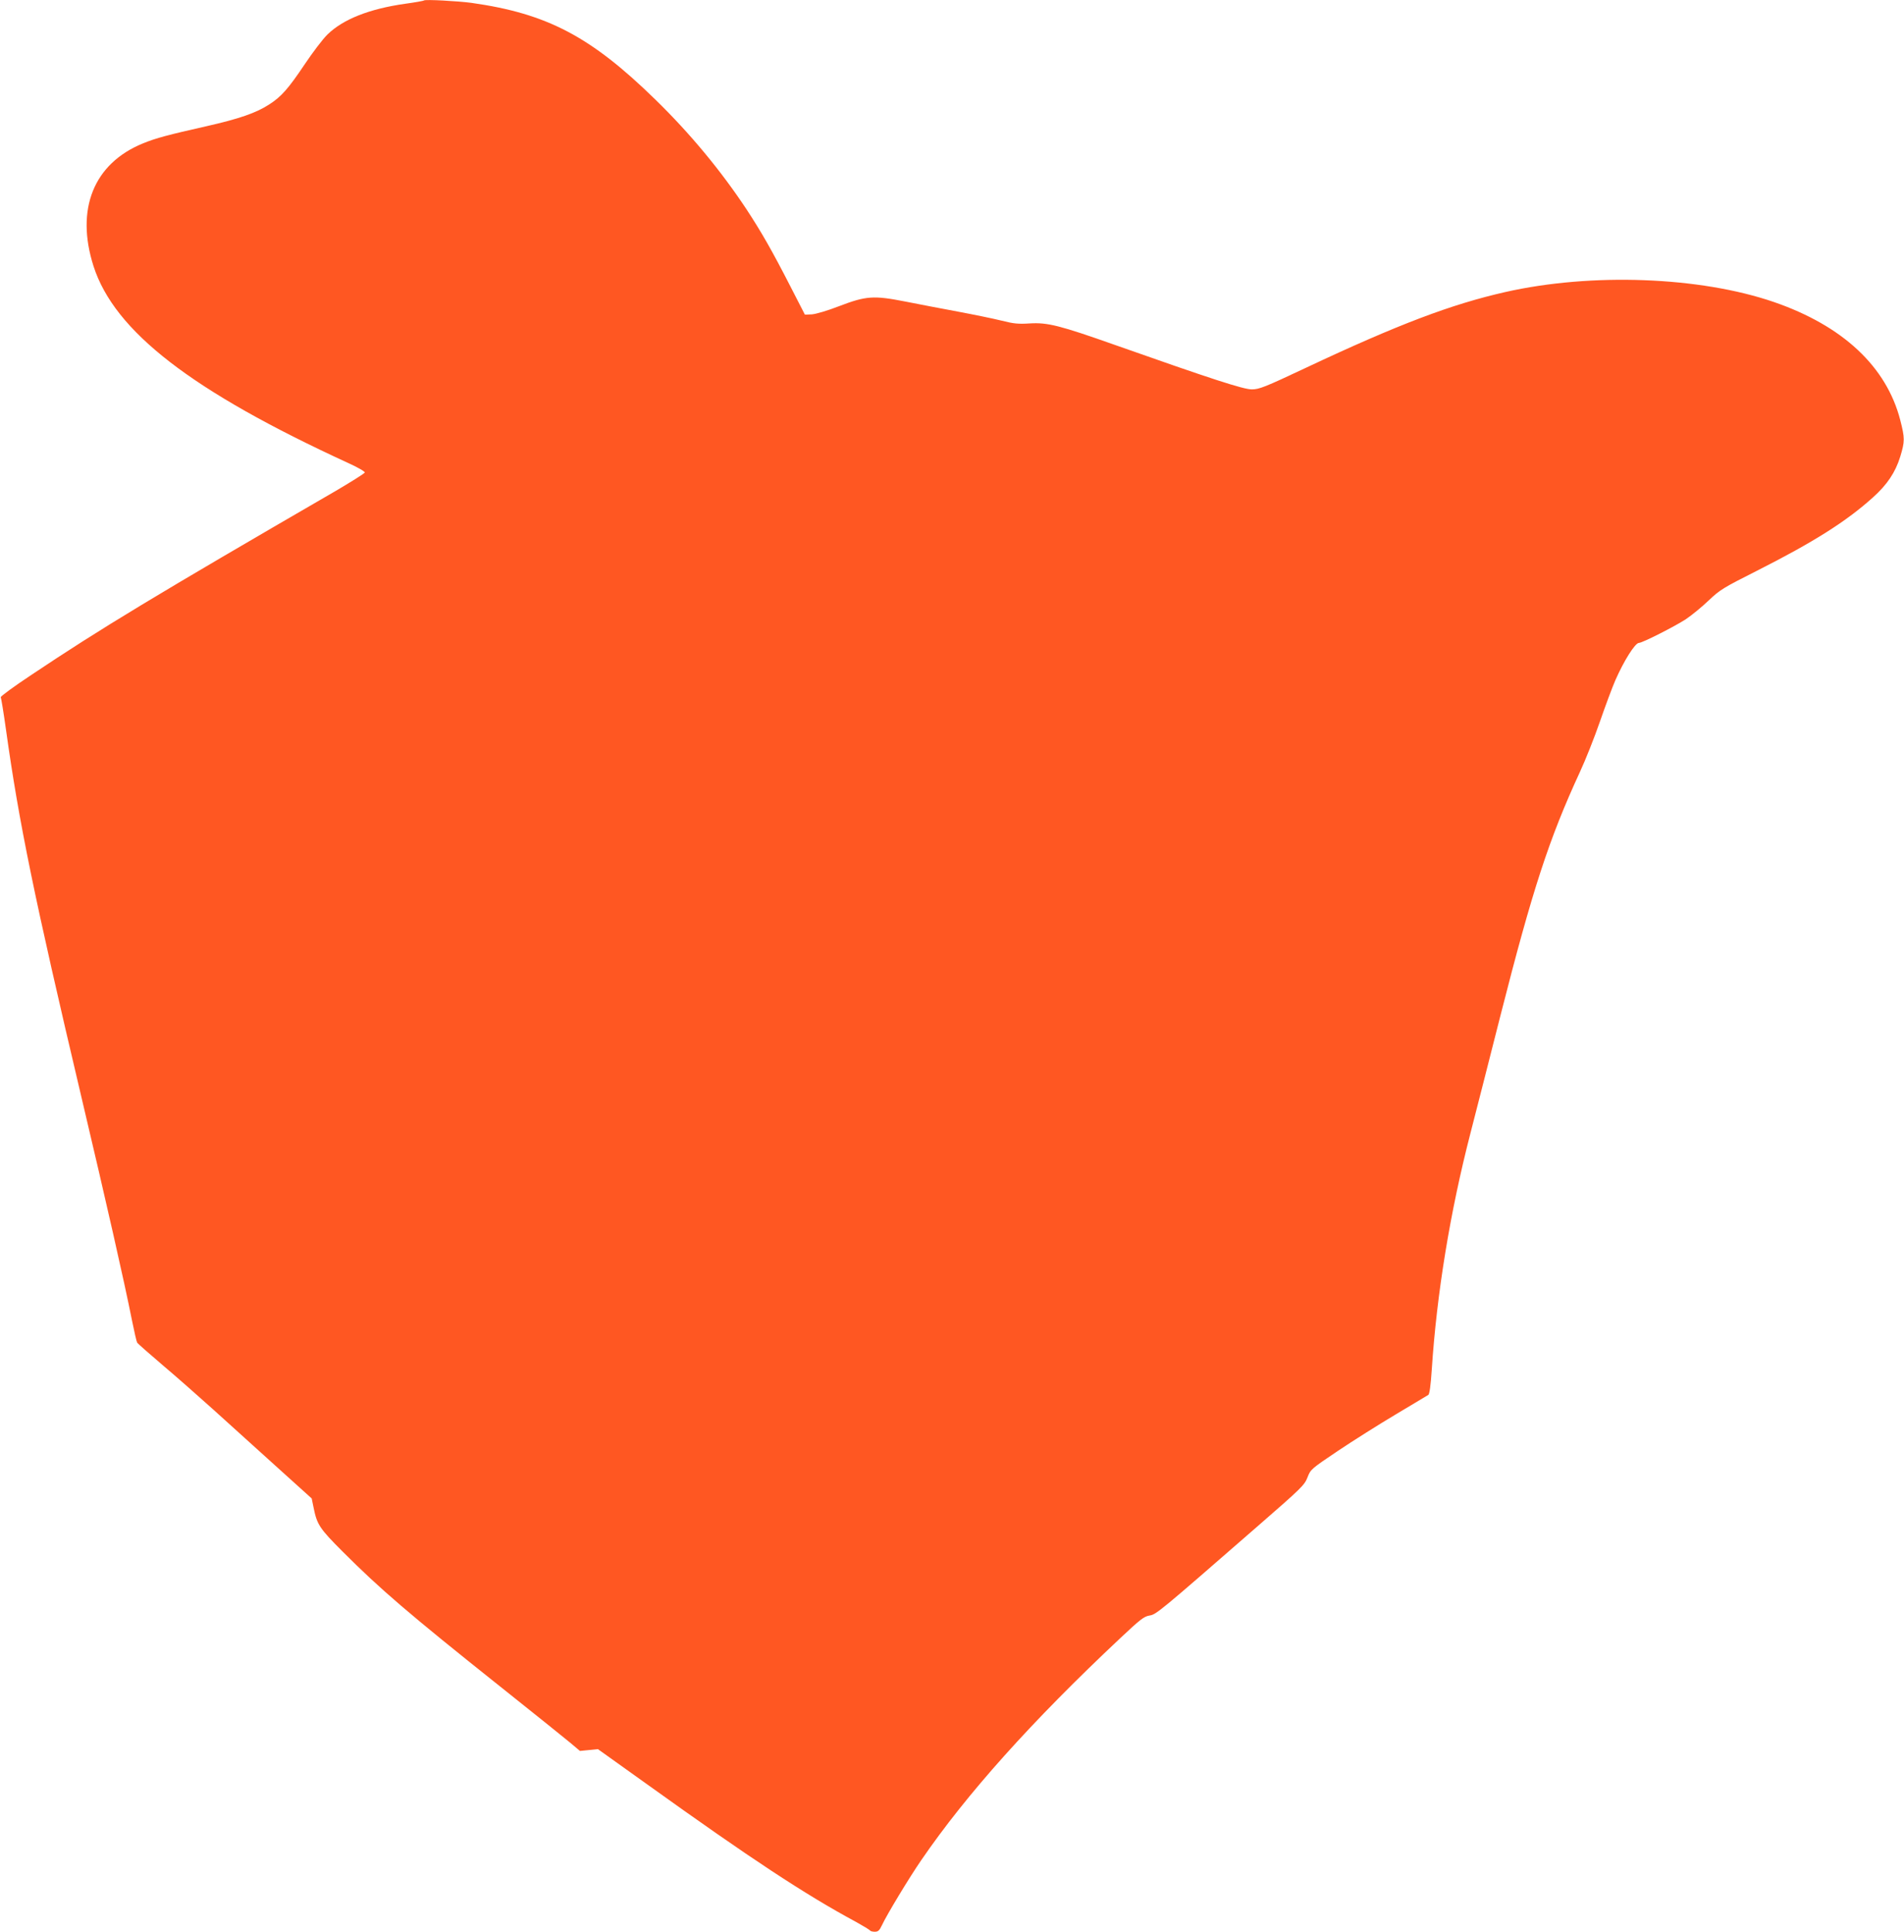 <?xml version="1.0" standalone="no"?>
<!DOCTYPE svg PUBLIC "-//W3C//DTD SVG 20010904//EN"
 "http://www.w3.org/TR/2001/REC-SVG-20010904/DTD/svg10.dtd">
<svg version="1.0" xmlns="http://www.w3.org/2000/svg"
 width="1262pt" height="1280pt" viewBox="0 0 1262 1280"
 preserveAspectRatio="xMidYMid meet">
<g transform="translate(0,1280) scale(0.1,-0.1)"
fill="#ff5722" stroke="none">
<path d="M2810 12797 c-3 -3 -59 -13 -125 -22 -239 -34 -411 -103 -514 -203
-32 -31 -99 -120 -150 -196 -110 -164 -156 -216 -235 -267 -87 -57 -200 -96
-416 -145 -257 -58 -337 -79 -422 -114 -327 -133 -449 -436 -328 -814 139
-432 650 -827 1688 -1304 64 -29 112 -57 110 -63 -2 -6 -89 -61 -193 -122
-1201 -696 -1558 -912 -2017 -1219 -115 -76 -206 -143 -203 -148 3 -5 19 -103
35 -217 86 -616 187 -1108 500 -2434 167 -707 282 -1213 335 -1479 15 -74 30
-140 34 -146 3 -6 78 -72 166 -147 88 -74 241 -209 341 -299 99 -89 286 -258
415 -375 l235 -212 13 -63 c22 -110 40 -137 192 -289 249 -249 435 -409 1044
-894 220 -175 429 -343 465 -373 l64 -54 60 6 59 6 326 -233 c686 -492 1047
-730 1385 -912 47 -26 88 -51 92 -56 3 -5 17 -9 32 -9 22 0 31 8 47 42 33 71
180 314 261 432 301 439 731 919 1320 1472 130 122 156 143 192 149 46 7 61
20 712 587 298 259 316 277 336 328 21 54 23 56 203 177 100 67 273 176 384
242 111 67 208 124 214 128 8 5 16 62 23 168 33 503 121 1042 256 1565 36 140
126 491 199 780 213 837 322 1171 527 1615 36 77 96 228 133 335 37 107 83
230 102 273 56 128 131 247 156 247 23 0 239 110 311 157 39 26 107 82 151
124 75 71 96 84 320 197 374 189 593 327 769 486 94 84 149 166 181 270 31
102 31 122 0 243 -92 355 -382 625 -838 782 -490 168 -1208 195 -1779 66 -358
-81 -710 -214 -1320 -501 -276 -130 -312 -144 -361 -144 -56 0 -265 68 -906
294 -368 130 -448 150 -565 143 -76 -5 -107 -2 -186 18 -52 13 -183 40 -290
60 -107 20 -265 50 -350 67 -209 41 -259 38 -439 -31 -77 -30 -153 -52 -180
-54 l-46 -2 -95 185 c-123 240 -193 362 -292 513 -169 255 -373 502 -604 727
-428 418 -717 570 -1219 641 -90 12 -307 24 -315 16z"/>
</g>
</svg>
